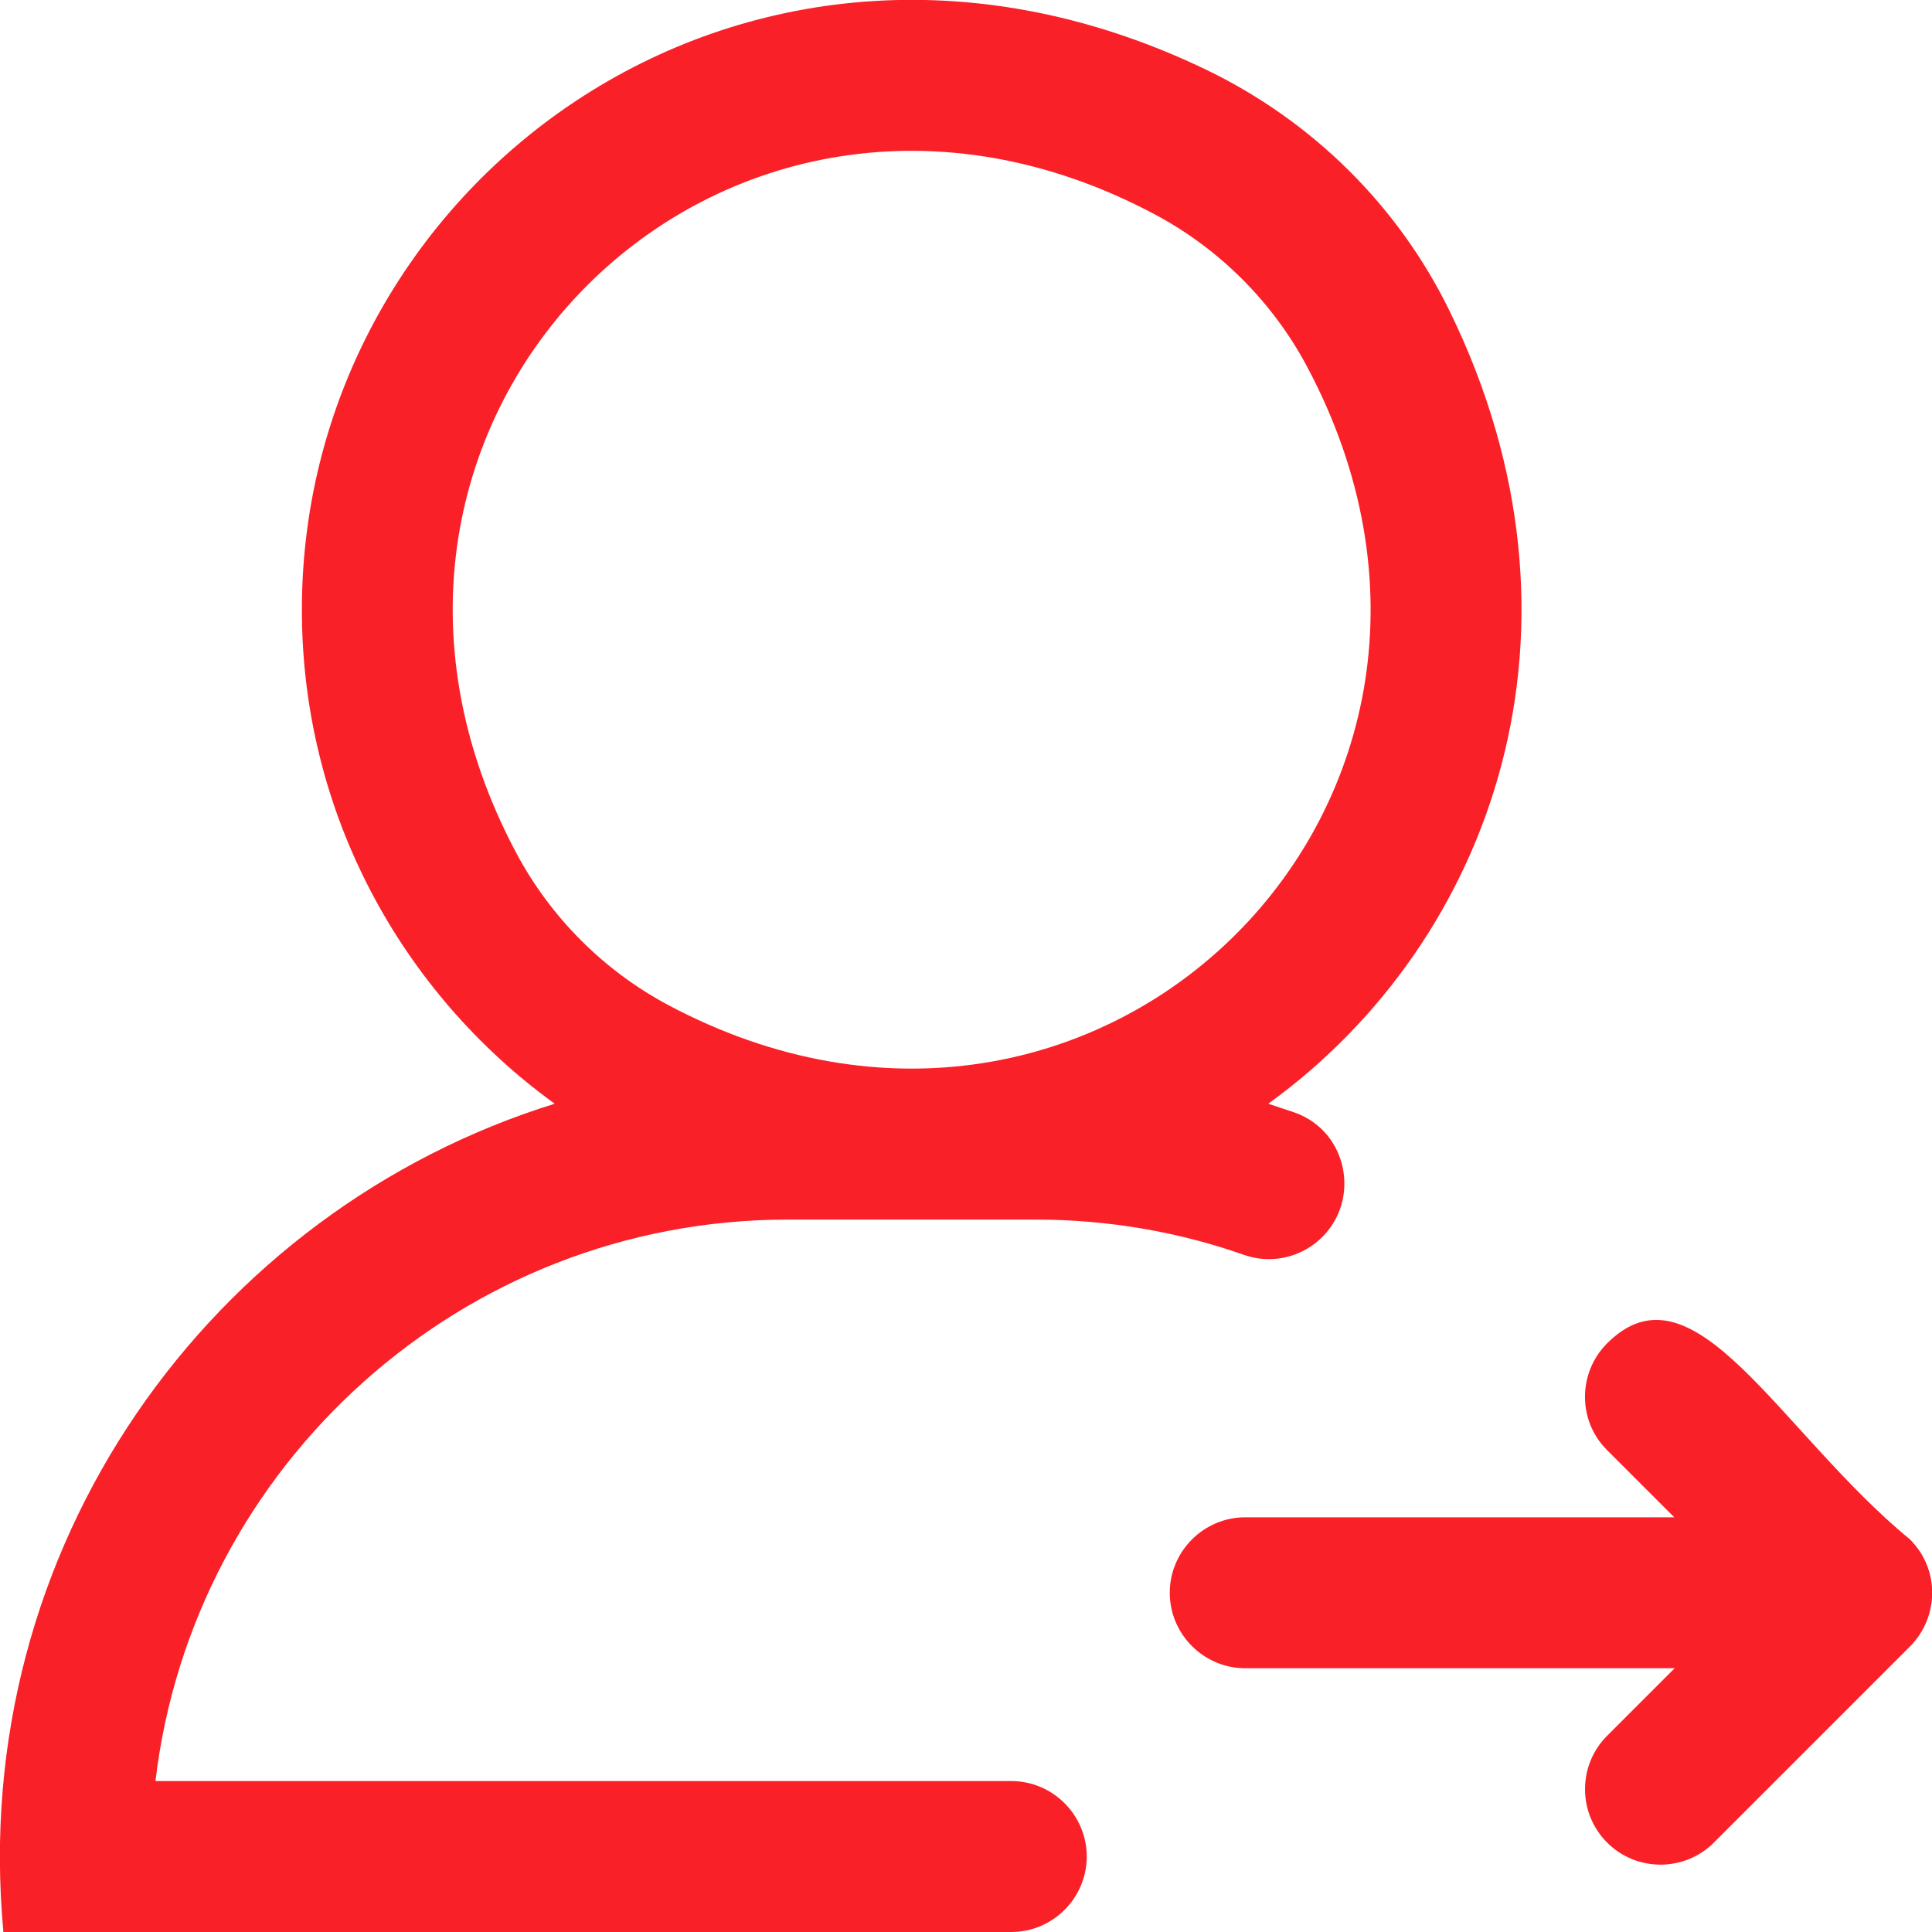 <?xml version="1.0" encoding="utf-8"?>
<!-- Generator: Adobe Illustrator 25.2.1, SVG Export Plug-In . SVG Version: 6.00 Build 0)  -->
<svg version="1.1" id="Capa_1" xmlns="http://www.w3.org/2000/svg" xmlns:xlink="http://www.w3.org/1999/xlink" x="0px" y="0px"
	 viewBox="0 0 512 512" style="enable-background:new 0 0 512 512;" xml:space="preserve">
<style type="text/css">
	.st0{fill:#fa2028;}
</style>
<path class="st0" d="M256,472h-28.8h-186c9.9-83.7,81.3-148.8,167.6-148.8h18.4l47.2,0c19.4,0,38.1,3.3,55.4,9.4
	c6.4,2.2,13.4,1,18.7-3.1h0c12.5-9.7,9.4-29.5-5.5-34.7c-2.3-0.8-4.6-1.5-6.9-2.3C396,249.2,425.1,166,384.1,82.3
	c-13.6-27.8-36.3-50.2-64.2-63.7C199.3-39.7,80,47.3,80,161.6c0,53.8,26.4,101.5,67,130.9C55.9,320.8-8.6,409.8,0.9,512h226.2H256
	h12c11,0,20-9,20-20v0c0-11-9-20-20-20H256z M136.9,226.2C75.7,111.6,191.6-4.3,306.2,56.9c17,9.1,31,23.1,40.1,40.1
	c61.2,114.6-54.7,230.4-169.3,169.3C160,257.2,146,243.2,136.9,226.2z"/>
<g>
	<path class="st0" d="M425.9,356c23-23,45.4,23.2,80.3,52c7.9,7.9,7.7,20.5,0,28.3l-52,52c-7.8,7.8-20.5,7.8-28.3,0
		c-7.8-7.8-7.8-20.5,0-28.3l17.9-17.9H330c-11,0-20-9-20-20c0-11,9-20,20-20h113.7l-17.9-17.9C418.1,376.5,418.1,363.8,425.9,356z"
		/>
</g>
</svg>

